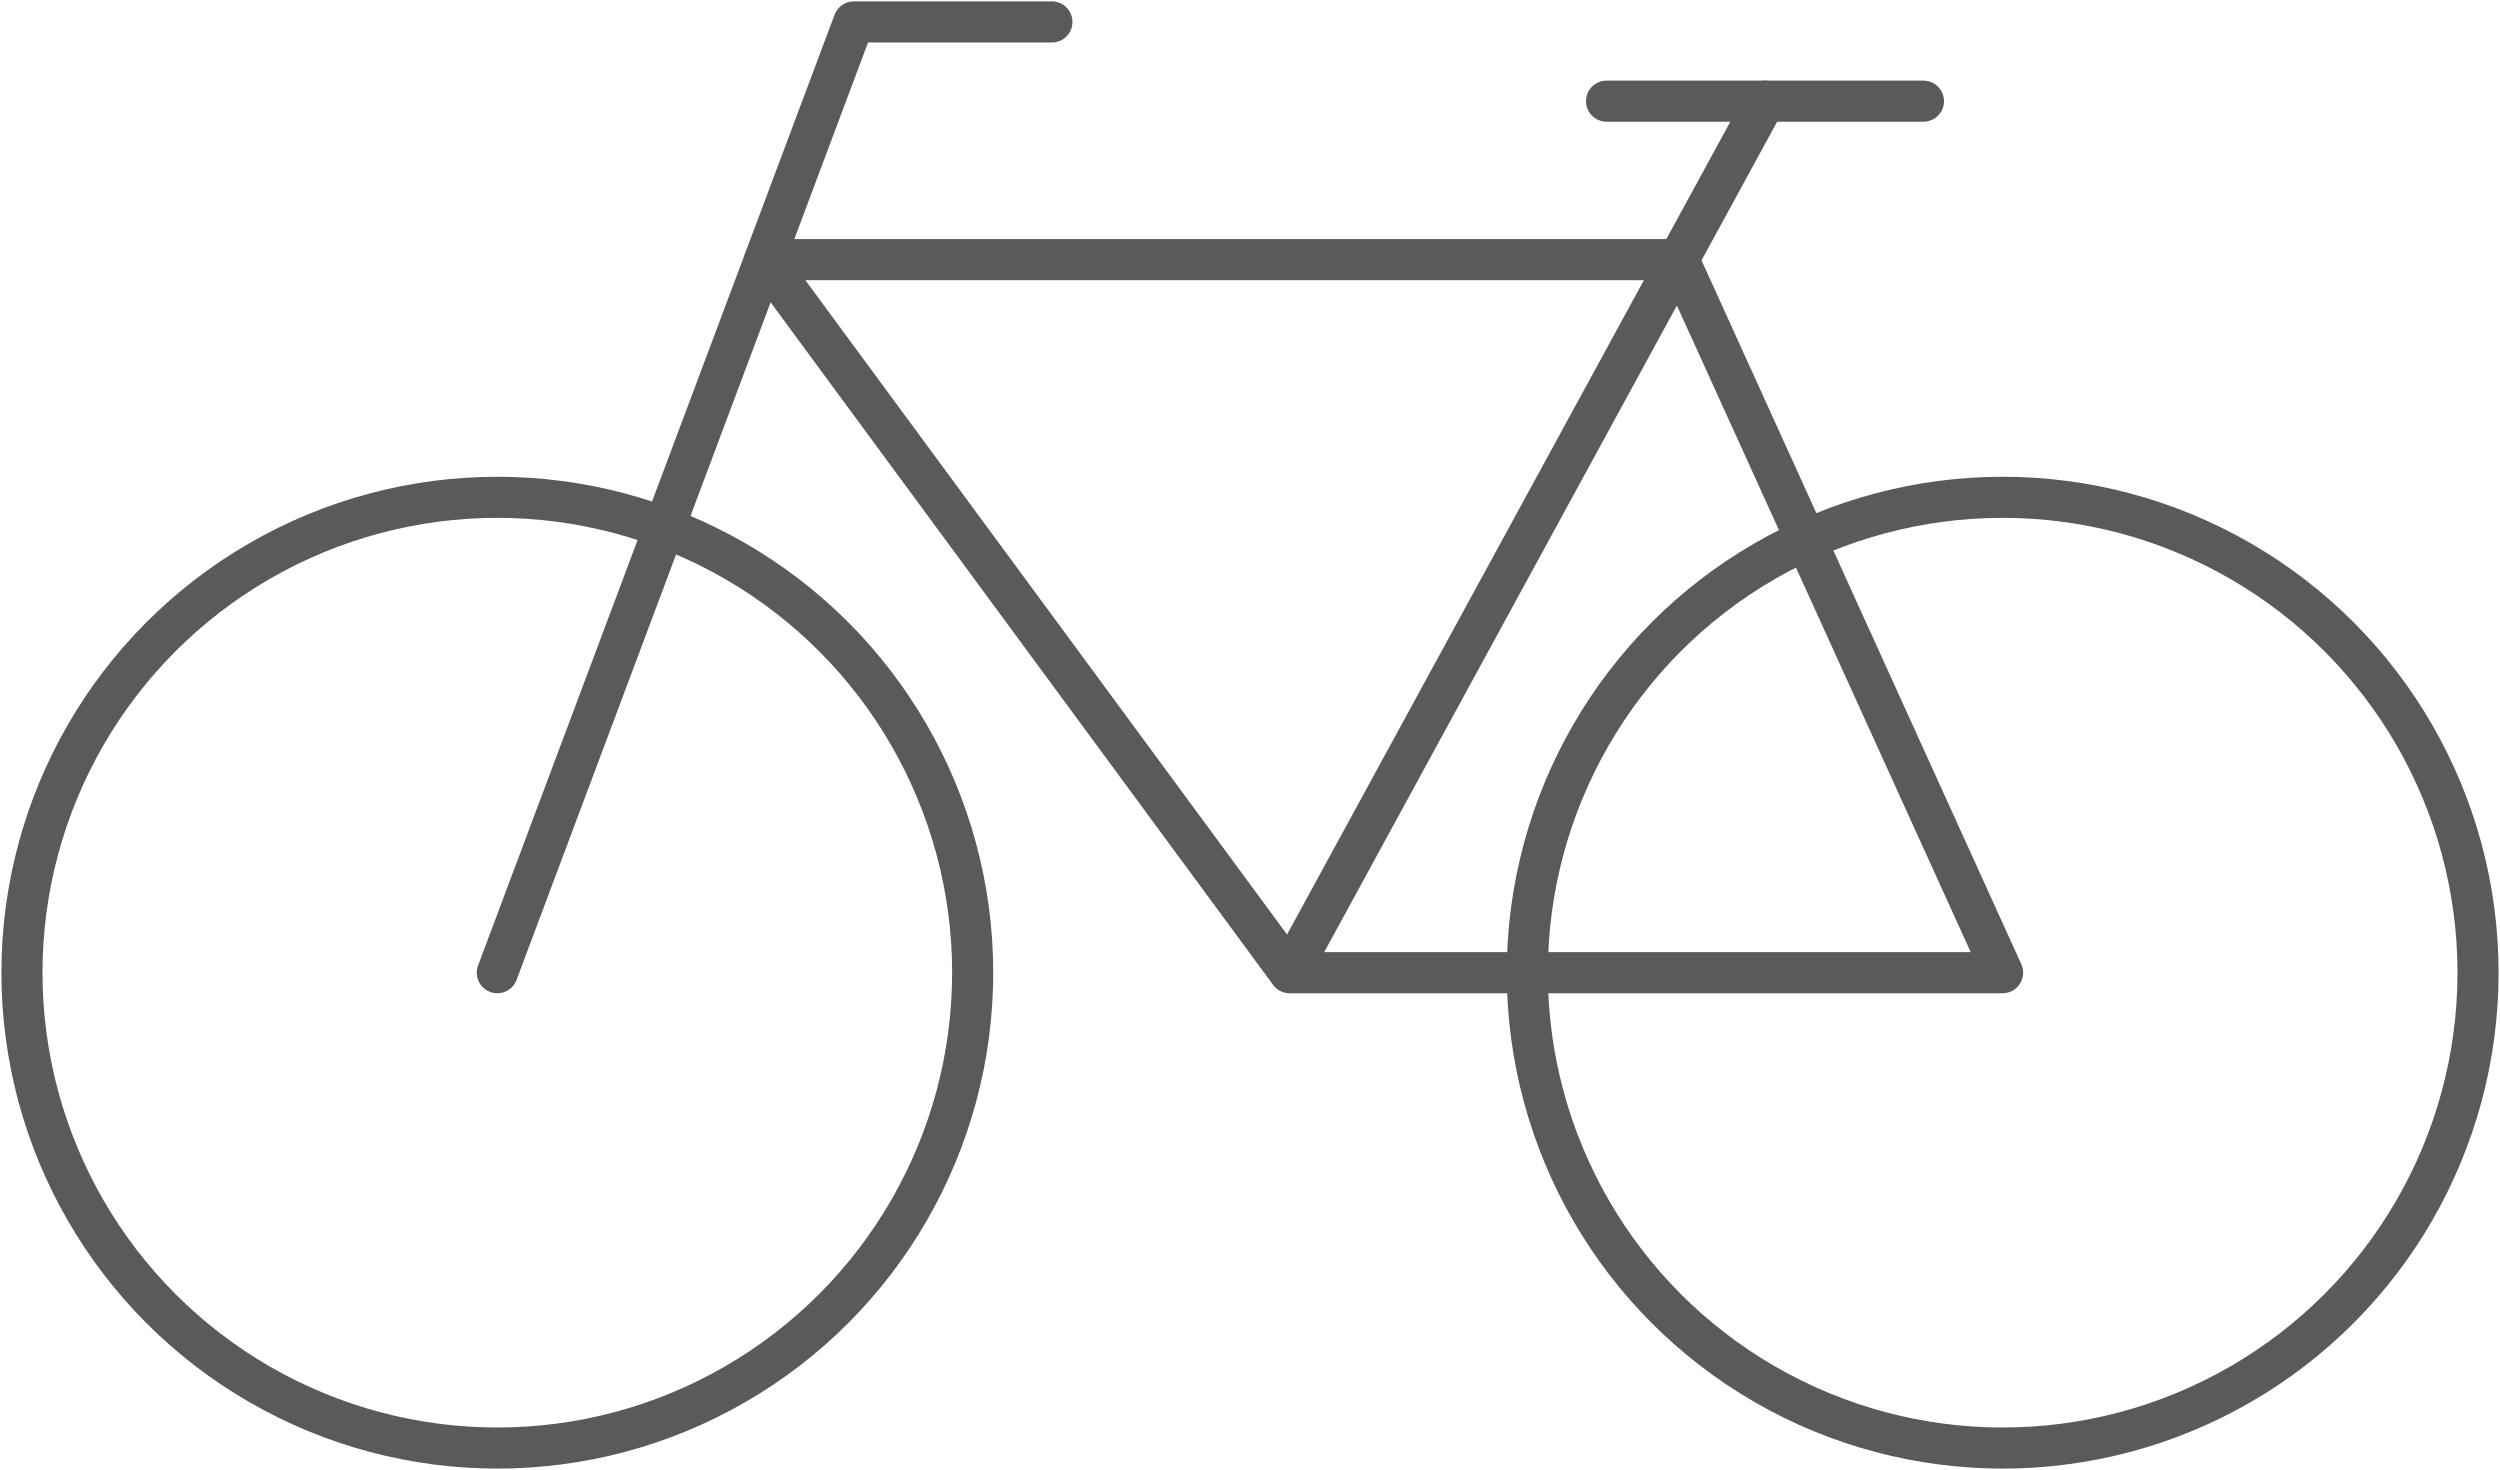 <svg xmlns="http://www.w3.org/2000/svg" xmlns:xlink="http://www.w3.org/1999/xlink" width="121.669" height="71.542" viewBox="0 0 121.669 71.542">
  <defs>
    <clipPath id="clip-path">
      <rect id="長方形_24956" data-name="長方形 24956" width="121.669" height="71.542" fill="none" stroke="#5a5a5a" stroke-width="2"/>
    </clipPath>
  </defs>
  <g id="グループ_14830" data-name="グループ 14830" clip-path="url(#clip-path)">
    <ellipse id="楕円形_99" data-name="楕円形 99" cx="23.135" cy="23.135" rx="23.135" ry="23.135" transform="translate(1.068 24.203)" fill="none" stroke="#5a5a5a" stroke-linecap="round" stroke-linejoin="round" stroke-width="2"/>
    <ellipse id="楕円形_100" data-name="楕円形 100" cx="23.135" cy="23.135" rx="23.135" ry="23.135" transform="translate(74.33 24.203)" fill="none" stroke="#5a5a5a" stroke-linecap="round" stroke-linejoin="round" stroke-width="2"/>
    <path id="パス_47063" data-name="パス 47063" d="M11.33,46.771,28.68.5h9.641" transform="translate(12.873 0.568)" fill="none" stroke="#5a5a5a" stroke-linecap="round" stroke-linejoin="round" stroke-width="2"/>
    <line id="線_402" data-name="線 402" x2="15.424" transform="translate(78.186 4.924)" fill="none" stroke="#5a5a5a" stroke-linecap="round" stroke-linejoin="round" stroke-width="2"/>
    <path id="パス_47064" data-name="パス 47064" d="M66.1,2.305,42.967,44.72h34.7L61.9,10.017H17.422l25.545,34.7" transform="translate(19.795 2.619)" fill="none" stroke="#5a5a5a" stroke-linecap="round" stroke-linejoin="round" stroke-width="2"/>
  </g>
</svg>
